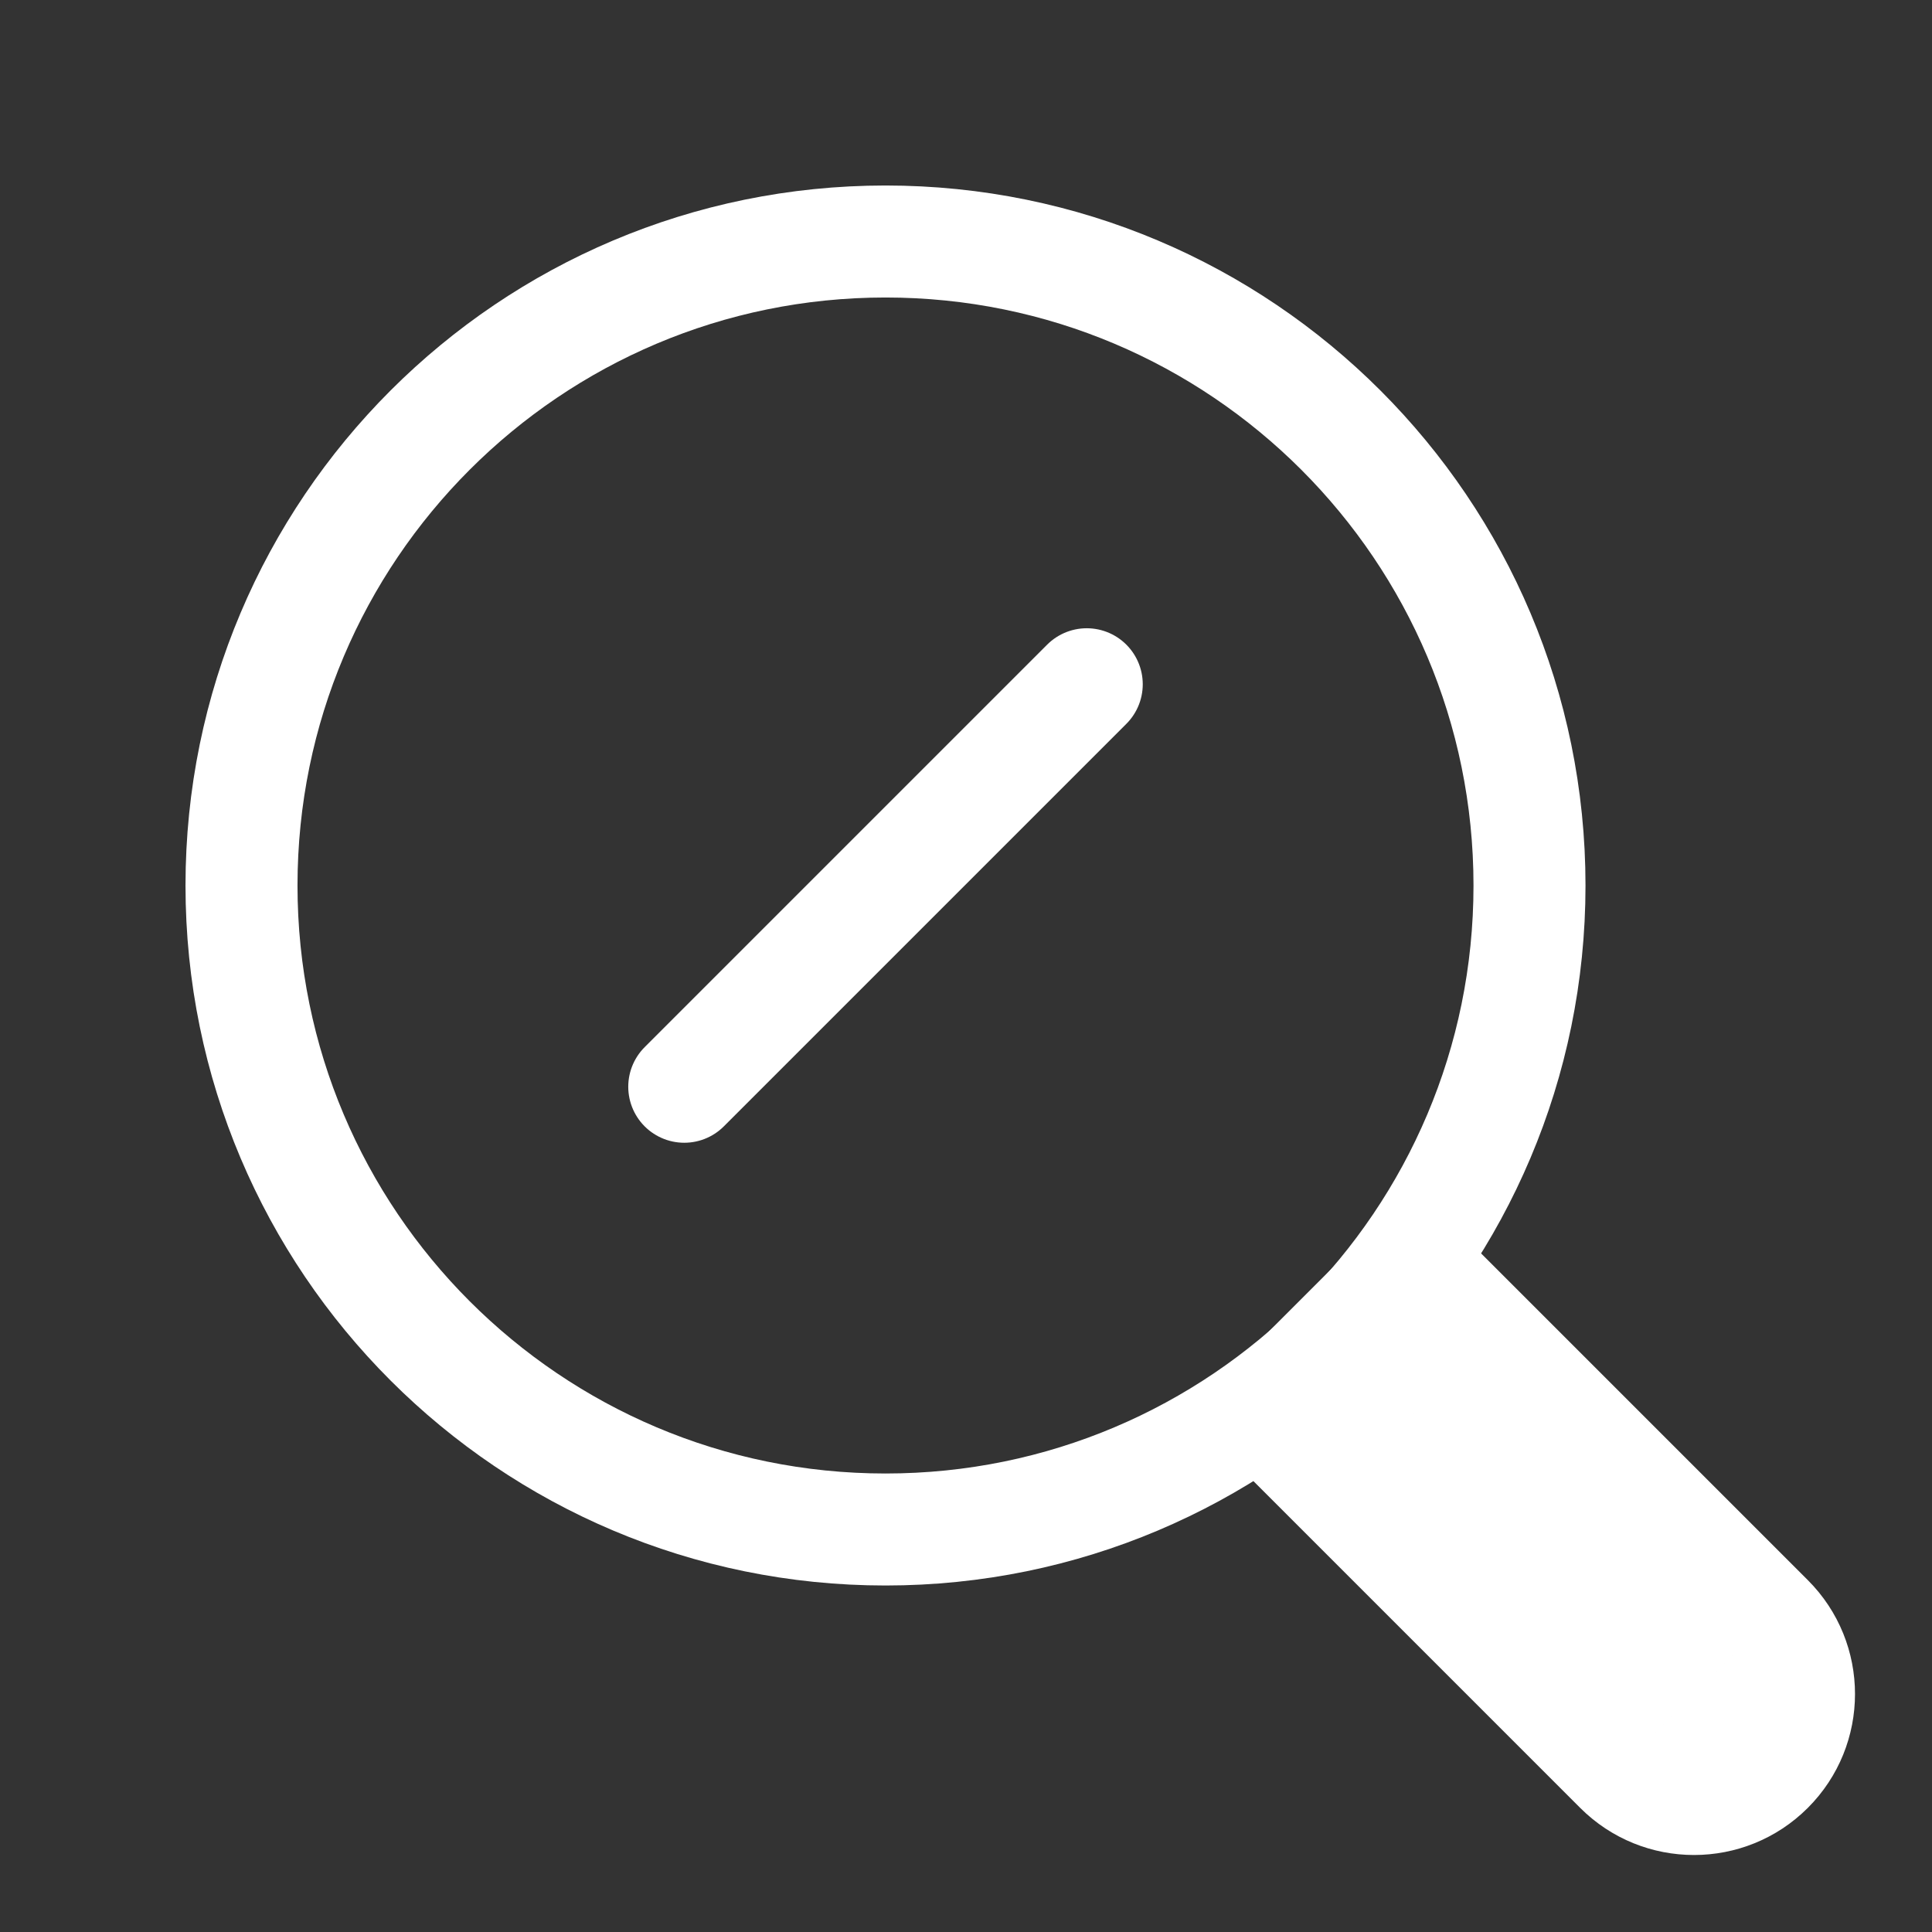 <svg width="138" height="138" viewBox="0 0 138 138" fill="none" xmlns="http://www.w3.org/2000/svg">
<rect x="0" y="0" width="138" height="138" fill="#333333" stroke="none"/>
<path d="M77.625 48.875L48.875 77.625" stroke="white" stroke-width="8" stroke-linecap="round" stroke-linejoin="round"/>
<path d="M63.25 109.25C88.655 109.25 109.25 88.655 109.25 63.25C109.25 37.845 88.655 17.25 63.25 17.25C37.845 17.25 17.25 37.845 17.25 63.25C17.25 88.655 37.845 109.25 63.25 109.25Z" stroke="white" stroke-width="8" stroke-linecap="round" stroke-linejoin="round"/>
<path d="M112.868 129.132C117.359 133.623 124.641 133.623 129.132 129.132C133.623 124.641 133.623 117.359 129.132 112.868L112.868 129.132ZM109.132 92.868L101 84.737L84.737 101L92.868 109.132L109.132 92.868ZM121 121L129.132 112.868L109.132 92.868L101 101L92.868 109.132L112.868 129.132L121 121Z" fill="white"/>
</svg>
